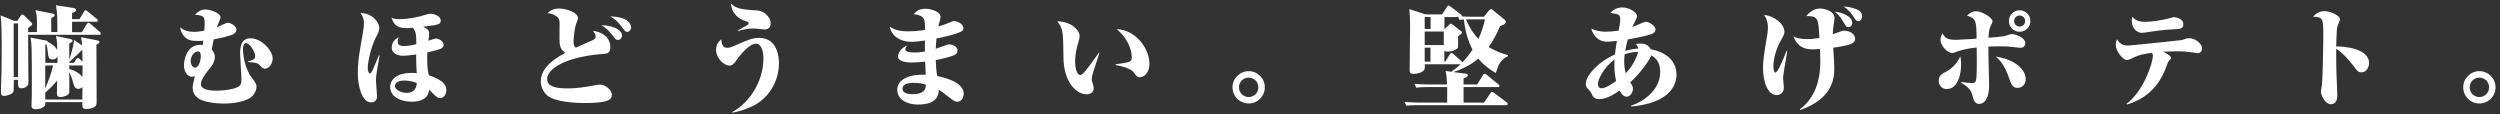 <?xml version="1.0" encoding="UTF-8"?>
<svg width="504px" height="23px" viewBox="0 0 504 23" version="1.1" xmlns="http://www.w3.org/2000/svg" xmlns:xlink="http://www.w3.org/1999/xlink">
    <rect x="0" y="0" width="504" height="23" fill="#333333" stroke="none"/>
    <!-- Generator: Sketch 59 (86127) - https://sketch.com -->
    <title>icon-catch</title>
    <desc>Created with Sketch.</desc>
    <g id="Page-1" stroke="none" stroke-width="1" fill="none" fill-rule="evenodd">
        <path d="M9.12,8.142 L6.15,7.57 L6.212,7.924 C6.382,9.021 6.409,10.459 6.413,13.431 L6.416,19.029 C6.414,19.221 6.41,19.399 6.403,19.59 L6.35,21.099 L6.35,21.099 L6.349,21.329 C6.36,21.681 6.454,22.024 7.25,22.024 C8.152,22.024 8.878,21.562 9.032,21.32 C9.142,21.144 9.142,20.836 9.142,20.594 L16.6,20.594 L16.595,20.889 C16.587,21.713 16.666,21.98 17.458,21.98 C17.81,21.98 18.866,21.826 19.24,21.408 C19.482,21.166 19.482,20.77 19.482,20.462 L19.438,9.022 L19.438,9.022 L19.747,8.834 C20.015,8.665 20.054,8.607 20.054,8.472 C20.054,8.257 19.811,8.181 19.602,8.136 L16.336,7.504 L16.398,7.803 C16.477,8.207 16.502,8.452 16.556,9.154 L14.928,8.054 C14.796,9.616 14.004,11.904 13.96,12.036 L13.96,8.78 L14.217,8.649 C14.515,8.49 14.642,8.384 14.642,8.208 C14.642,7.966 14.334,7.9 14.158,7.856 L11.276,7.262 L11.344,7.572 C11.457,8.109 11.525,8.64 11.562,10.122 C11.342,9.594 10.704,8.934 9.604,8.428 C9.582,8.208 9.516,8.208 9.12,8.142 Z M11.584,11.376 L11.584,12.674 L9.807,12.671 C9.543,12.668 9.285,12.663 9.142,12.652 L9.142,9 C9.252,8.934 9.274,8.912 9.318,8.868 C9.465,9.253 9.55,9.745 9.6,10.191 L9.626,10.452 C9.736,11.618 9.89,11.992 10.616,11.992 C11.276,11.992 11.496,11.53 11.584,11.376 Z M13.96,13.202 L16.644,13.202 L16.622,15.512 L16.622,15.512 C16.16,14.918 15.302,14.28 13.96,13.906 L13.96,13.202 Z M13.96,12.674 L13.96,12.432 L14.004,12.454 L14.914,11.639 C15.589,11.03 15.862,10.76 16.446,10.144 L16.6,10.122 L16.609,10.366 C16.622,10.945 16.622,12.156 16.622,12.454 L16.116,11.926 C16.05,11.86 15.852,11.684 15.676,11.684 C15.5,11.684 15.412,11.86 15.346,11.948 L14.906,12.674 L13.96,12.674 Z M10.682,13.202 C10.418,14.676 9.604,16.722 9.12,17.822 L9.12,13.224 L10.038,13.203 L10.038,13.203 L10.682,13.202 Z M9.12,20.066 L9.12,18.68 C10.352,17.646 11.254,16.568 11.518,16.238 L11.474,18.592 L11.474,18.592 L11.475,18.792 C11.485,19.24 11.565,19.56 12.2,19.56 C12.706,19.56 13.85,19.252 13.96,18.702 L13.969,18.595 C14,17.967 13.98,14.988 13.96,14.522 L14.138,14.903 C14.293,15.245 14.46,15.646 14.578,16.057 L14.725,16.625 C14.929,17.396 15.129,17.91 15.808,17.91 C16.204,17.91 16.446,17.712 16.622,17.558 L16.6,20.066 L16.6,20.066 L9.12,20.066 Z M2.872,4.204 L0.122,3.104 C0.301,4.391 0.334,6.593 0.341,8.353 L0.337,11.518 C0.325,13.997 0.289,15.13 0.254,16.106 L0.246,16.494 C0.23,17.075 0.195,18.058 0.189,18.466 L0.19,18.707 C0.2,19.01 0.279,19.34 0.87,19.34 C1.178,19.34 2.564,19.032 2.74,18.416 C2.784,18.262 2.784,16.48 2.784,16.084 L3.642,16.084 L3.637,16.74 C3.645,17.579 3.756,17.8 4.368,17.8 C4.61,17.8 5.072,17.712 5.424,17.382 C5.732,17.118 5.732,16.876 5.732,16.502 L5.675,7.802 C5.672,7.474 5.669,7.207 5.666,7.02 L20.01,7.02 C20.208,7.02 20.34,6.954 20.34,6.778 C20.34,6.646 20.208,6.514 20.12,6.426 L18.272,4.842 C18.052,4.644 17.942,4.6 17.832,4.6 C17.678,4.6 17.568,4.732 17.48,4.864 L16.512,6.492 L14.532,6.492 L14.532,4.38 L19.372,4.38 C19.526,4.38 19.724,4.358 19.724,4.138 C19.724,4.028 19.632,3.903 19.551,3.826 L17.678,2.312 C17.546,2.202 17.392,2.07 17.26,2.07 C17.106,2.07 16.996,2.224 16.93,2.334 L16.028,3.852 L14.532,3.852 L14.532,2.62 L14.819,2.499 C15.163,2.349 15.346,2.233 15.346,2.004 C15.346,1.784 15.148,1.674 14.796,1.608 L11.276,1.058 L11.344,1.436 C11.562,2.743 11.562,3.919 11.562,6.47 L10.33,6.47 L10.33,3.654 L10.582,3.514 C10.909,3.324 11.012,3.218 11.012,3.038 C11.012,2.84 10.88,2.796 10.55,2.73 L7.14,2.048 L7.242,2.387 C7.448,3.12 7.448,3.583 7.448,6.47 L5.666,6.47 L5.666,5.634 L5.992,5.408 C6.254,5.217 6.502,5.003 6.502,4.864 C6.502,4.71 6.436,4.622 6.216,4.424 L4.918,3.17 C4.786,3.038 4.654,2.928 4.522,2.928 C4.371,2.928 4.269,3.041 4.159,3.198 L3.488,4.204 L2.872,4.204 Z M3.642,4.732 L3.642,15.556 L2.762,15.556 L2.762,4.732 L3.642,4.732 Z M49.954,12.498 C51.3,12.581 51.867,12.683 52.222,13.007 L52.64,13.42 C53.03,13.798 53.136,13.84 53.452,13.84 C54.288,13.84 54.97,12.74 54.97,11.794 C54.97,10.232 52.77,7.724 50.526,7.724 C48.546,7.724 48.423,9.522 48.415,10.78 L48.414,11.024 C48.414,11.75 48.678,15.204 48.678,15.974 C48.678,16.788 48.568,17.228 47.864,17.58 C46.874,18.086 44.652,18.284 43.684,18.284 L43.293,18.28 C42.337,18.257 40.494,18.092 40.494,16.942 C40.494,16.244 41.223,15.124 41.785,14.423 L41.902,14.28 C42.738,13.246 43.31,12.542 43.31,11.464 C43.31,10.76 42.914,10.276 42.694,10.012 L42.765,9.54 C42.814,9.265 42.902,8.827 43.09,7.922 L43.609,7.833 C44.899,7.595 46.1,7.263 46.663,7.053 L46.852,6.976 C47.072,6.888 47.666,6.602 47.666,5.986 C47.666,5.282 46.61,4.6 45.906,4.6 C45.554,4.6 44.058,5.37 43.706,5.502 C43.794,5.216 44.454,3.83 44.454,3.5 C44.454,2.62 42.43,1.916 41.418,1.916 C40.45,1.916 39.878,2.356 39.306,2.972 L39.655,3.008 C40.91,3.148 41.238,3.346 41.263,4.47 L41.263,4.81 C41.26,5.062 41.244,5.473 41.176,6.184 L40.551,6.29 C40.054,6.37 39.614,6.426 39.174,6.426 C38.14,6.426 37.084,6.206 36.336,5.502 L36.361,5.712 C36.402,6.036 36.482,6.414 36.842,6.954 C37.568,8.054 38.448,8.252 39.812,8.252 C40.164,8.252 40.604,8.252 41,8.208 L40.921,8.772 C40.904,8.891 40.886,9 40.868,9.088 C40.67,9.044 40.516,9.044 40.318,9.044 C37.656,9.044 37.084,12.08 37.084,13.092 C37.084,14.478 37.788,15.468 38.712,15.468 L38.83,15.462 C38.934,15.45 39.064,15.421 39.284,15.358 L38.976,16.705 L38.976,16.705 L38.932,16.92 C38.888,17.162 38.844,17.338 38.844,17.69 C38.844,18.526 39.086,19.098 39.944,19.802 C40.582,20.308 42.518,20.88 45.136,20.88 L45.624,20.871 C47.329,20.813 49.756,20.444 50.856,19.384 C51.362,18.922 51.714,18.086 51.714,17.514 C51.714,16.92 51.472,16.59 50.746,15.644 C49.628,14.195 49.056,11.849 48.992,10.257 L48.986,9.968 C48.986,9.638 49.008,8.692 49.602,8.692 C50.394,8.692 51.45,10.54 51.45,11.31 C51.45,11.948 50.966,12.124 49.932,12.41 L49.954,12.498 Z M39.658,10.408 C39.746,10.386 39.812,10.364 39.9,10.364 C40.296,10.364 40.472,10.672 40.472,11.31 C40.472,12.564 39.9,13.642 39.35,13.642 C38.932,13.642 38.448,13.202 38.448,12.322 C38.448,11.354 39.02,10.606 39.658,10.408 Z M85.311,5.37 L86.307,5.263 C88.462,5.011 88.853,4.795 88.853,4.138 C88.853,3.324 87.709,2.774 86.719,2.774 C86.507,2.774 86.38,2.791 86.086,2.883 L85.949,2.928 C84.387,3.456 82.341,3.852 80.669,3.852 L80.273,3.847 C79.507,3.827 79.293,3.738 78.931,3.566 L79.022,3.835 C79.408,4.891 80.077,5.678 81.945,5.678 C82.297,5.678 82.803,5.634 83.199,5.59 C83.925,6.294 83.925,7.284 83.925,8.912 C82.451,9.286 81.681,9.286 81.461,9.286 C80.823,9.286 80.185,9.132 80.185,8.45 C80.185,8.098 80.295,7.79 80.383,7.504 L80.228,7.591 C79.75,7.866 78.975,8.415 78.975,9.616 C78.975,10.731 80.102,11.202 81.105,11.241 L81.375,11.242 C81.673,11.235 82.427,11.196 83.903,10.98 L83.896,11.384 C83.89,12.123 83.92,13.019 84.013,14.742 L83.636,14.717 C83.451,14.706 83.26,14.698 83.023,14.698 C80.031,14.698 78.667,15.974 78.667,17.558 C78.667,19.692 81.109,20.506 82.979,20.506 L83.285,20.501 C84.343,20.464 86.3,20.175 86.499,18.108 L86.818,18.385 C86.967,18.522 87.146,18.698 87.467,19.032 C88.149,19.736 88.479,19.78 88.721,19.78 C89.205,19.78 89.975,19.34 89.975,18.174 L89.972,18.042 C89.942,17.295 89.587,16.218 86.455,15.16 C86.235,14.34 86.142,13.465 86.127,12.305 L86.128,11.367 C86.131,11.184 86.137,10.948 86.147,10.562 L87.341,10.285 C89.115,9.852 89.425,9.627 89.425,9 C89.425,8.45 88.655,7.768 87.863,7.768 C87.665,7.768 86.631,8.12 86.367,8.208 C86.455,7.658 86.521,7.086 86.521,6.712 C86.521,6.096 86.191,5.854 85.311,5.37 Z M84.013,16.722 C84.035,18.174 83.001,18.724 81.989,18.724 C80.713,18.724 79.613,18.02 79.613,17.36 L79.617,17.287 C79.653,16.977 79.928,16.238 81.461,16.238 C82.759,16.238 83.683,16.612 84.013,16.722 Z M76.379,11.156 C76.071,11.97 75.411,13.488 75.059,14.258 C74.927,14.522 74.729,14.808 74.553,14.808 C74.289,14.808 74.135,14.214 74.135,13.686 C74.135,12.432 74.861,9.242 75.851,7.394 L76.075,6.972 C76.34,6.458 76.467,6.109 76.467,5.634 C76.467,4.512 75.059,2.62 72.639,2.62 L72.773,2.794 C73.045,3.159 73.319,3.638 73.36,4.489 L73.365,4.71 C73.365,5.15 73.343,5.568 73.123,6.844 L72.71,9.18 C72.315,11.469 72.133,12.874 72.133,14.786 C72.133,17.184 72.903,20.638 74.817,20.638 C76.005,20.638 76.005,19.648 76.005,19.274 C76.005,18.834 75.785,16.7 75.785,16.194 C75.785,15.05 76.401,11.926 76.533,11.2 L76.379,11.156 Z M116.069,9.616 C115.713,9.299 115.642,8.911 115.631,8.596 L115.629,8.494 C115.629,7.966 115.761,5.788 116.201,4.666 L116.344,4.302 C116.437,4.059 116.531,3.786 116.531,3.676 C116.531,2.554 114.287,1.718 112.703,1.718 C111.361,1.718 110.701,2.356 110.371,2.664 C110.811,2.686 111.317,2.774 111.867,3.082 C112.703,3.522 112.791,4.028 112.813,4.666 L112.791,7.878 L112.791,7.878 C112.791,9.198 112.967,9.968 113.979,10.65 C110.525,12.454 109.029,14.302 109.029,16.458 C109.029,17.426 109.469,18.416 110.195,19.12 C111.752,20.636 116.374,20.759 117.506,20.769 L117.719,20.77 C121.525,20.77 123.351,20.418 123.351,19.186 C123.351,18.02 121.899,17.052 121.019,17.052 C120.623,17.052 119.985,17.162 119.589,17.25 L118.931,17.372 C116.491,17.803 115.035,17.822 114.529,17.822 L114.106,17.818 C112.077,17.782 110.305,17.453 110.305,15.93 C110.305,13.706 114.438,11.482 121.039,10.922 L121.784,10.863 C122.561,10.788 123.043,10.591 123.043,9.462 C123.043,7.284 120.975,6.36 119.567,6.228 C119.809,6.58 120.095,6.998 120.095,7.35 C120.095,7.702 119.897,7.922 119.303,8.186 L118.87,8.37 C118.12,8.69 117.224,9.084 116.069,9.616 Z M121.239,5.106 L121.581,5.311 C122.081,5.623 122.624,6.037 123.338,6.936 L123.799,7.533 C124.132,7.955 124.262,8.054 124.561,8.054 C124.979,8.054 125.397,7.68 125.397,7.152 C125.397,5.854 123.043,5.04 121.239,5.106 Z M123.043,3.302 L123.412,3.536 C124.102,3.985 124.527,4.352 125.219,5.245 L125.784,5.981 C126.092,6.364 126.195,6.426 126.409,6.426 C126.893,6.426 127.223,6.008 127.223,5.524 L127.217,5.397 C127.162,4.794 126.652,3.424 123.043,3.302 Z M148.764,6.25 C149.974,5.942 150.7,5.744 151.998,5.744 L152.167,5.753 C152.692,5.79 154.033,5.942 154.11,5.942 C155.144,5.942 155.364,5.26 155.364,4.71 C155.364,4.16 155.144,3.676 154.792,3.258 C153.964,2.223 152.96,2.103 152.056,2.056 L151.888,2.048 C149.424,1.916 148.17,1.63 147.356,0.684 C147.574,3.108 149.283,3.899 150.26,4.24 L150.546,4.336 C150.766,4.402 150.92,4.49 150.92,4.71 C150.92,4.875 150.889,4.918 150.573,5.106 L150.348,5.238 C150.26,5.282 149.468,5.744 148.764,6.118 L148.764,6.25 Z M147.62,22.596 L147.642,22.728 L148.094,22.632 C149.067,22.418 150.676,21.998 152.284,21.1 C154.782,19.691 156.907,16.768 157.03,13.058 L157.036,12.718 C157.036,11.816 156.882,7.636 153.032,7.636 C151.806,7.636 150.875,7.984 148.93,8.849 L148.346,9.11 C147.51,9.484 147.092,9.638 146.608,9.638 C145.53,9.638 145.464,8.56 145.42,7.9 L145.198,8.1 C144.826,8.452 144.364,9.019 144.364,10.034 C144.364,11.816 146.014,13.224 147.026,13.224 C147.676,13.224 148.026,12.774 148.335,12.324 L148.497,12.091 C148.992,11.396 150.96,8.802 152.394,8.802 C153.67,8.802 153.912,10.87 153.912,11.728 C153.912,16.106 151.404,20.506 147.62,22.596 Z M186.474,6.03 L185.79,6.133 C185.174,6.218 184.245,6.316 183.042,6.316 C181.348,6.316 180.314,6.008 179.368,5.37 C179.698,7.108 181.304,8.428 183.768,8.428 C184.604,8.428 185.264,8.34 186.474,8.164 L186.458,9.357 C186.457,9.713 186.462,9.995 186.474,10.386 L186.01,10.457 C185.204,10.568 184.638,10.584 184.34,10.584 L184.15,10.583 C183.575,10.576 182.514,10.511 182.514,9.924 C182.514,9.594 182.8,9.308 182.932,9.176 C181.546,9.594 181.018,10.936 181.018,11.354 C181.018,12.366 182.734,12.608 183.636,12.608 C184.538,12.608 185.594,12.52 186.518,12.432 L186.583,13.848 C186.603,14.37 186.616,14.877 186.606,15.072 C183.482,14.918 180.886,15.93 180.886,18.108 C180.886,20.066 182.91,21.078 185.022,21.078 C189.092,21.078 189.202,19.01 189.268,18.108 L189.444,18.207 C189.776,18.4 190.051,18.608 191.182,19.494 L191.9,20.033 C192.464,20.444 192.629,20.506 192.942,20.506 C193.954,20.506 194.284,19.516 194.284,18.878 C194.284,16.458 190.038,15.556 188.938,15.314 C188.74,14.28 188.674,12.982 188.652,12.102 L189.176,12.002 C190.953,11.646 192.131,11.233 192.392,11.112 L192.539,11.03 C192.786,10.882 193.03,10.668 193.03,10.21 C193.03,9.176 191.754,8.934 191.248,8.934 C191.116,8.934 189.07,9.704 188.652,9.836 L188.67,9.33 C188.689,8.853 188.718,8.428 188.784,7.768 L189.647,7.584 C191.097,7.266 192.945,6.813 193.778,6.36 C194.13,6.162 194.218,5.942 194.218,5.678 C194.218,4.842 193.03,4.248 192.304,4.248 C192.15,4.248 192.018,4.292 191.644,4.446 L191.263,4.61 C190.721,4.834 190.038,5.084 189.158,5.348 L189.439,4.29 C189.536,3.91 189.62,3.542 189.62,3.39 C189.62,2.378 187.728,1.762 186.562,1.762 C185.154,1.762 184.56,2.444 184.208,2.862 C186.496,3.148 186.496,3.918 186.474,6.03 Z M186.65,17.074 L186.644,17.314 C186.604,17.944 186.301,18.988 184.01,18.988 L183.758,18.983 C183.124,18.958 181.942,18.803 181.942,17.91 C181.942,17.162 182.558,16.7 184.23,16.7 C185.44,16.7 186.122,16.898 186.65,17.074 Z M221.655,10.65 L221.523,10.628 L220.711,11.779 C219.387,13.641 218.245,15.138 217.805,15.138 C217.152,15.138 216.782,13.91 216.751,12.552 L216.75,12.167 C216.759,11.683 216.817,10.609 217.205,9.188 L217.474,8.254 C217.638,7.672 217.651,7.531 217.651,7.262 C217.651,6.096 216.023,4.358 213.163,4.292 L213.431,4.671 C214.311,5.956 214.334,6.592 214.395,11.684 C214.461,16.392 216.859,19.01 219.081,19.01 C220.467,19.01 220.489,17.91 220.489,17.8 C220.489,17.492 220.379,17.096 220.291,16.854 L220.18,16.48 C220.114,16.246 220.093,16.132 220.093,16.04 C220.093,15.864 220.159,15.402 220.181,15.292 C220.335,14.61 221.435,11.398 221.655,10.65 Z M224.911,12.96 L224.911,13.114 L225.385,13.21 C226.257,13.395 227.929,13.814 228.475,14.5 L228.896,15.035 C229.295,15.525 229.418,15.578 229.795,15.578 C230.543,15.578 231.731,14.786 231.731,12.85 C231.731,9.88 229.047,6.008 225.131,5.876 C226.935,7.328 228.167,9.616 228.167,11.596 L228.163,11.74 C228.125,12.449 227.721,12.588 224.911,12.96 Z M251.731,14.346 C249.949,14.346 248.475,15.798 248.475,17.602 C248.475,19.428 249.949,20.858 251.731,20.858 C253.535,20.858 254.987,19.406 254.987,17.602 C254.987,15.798 253.535,14.346 251.731,14.346 Z M251.731,15.644 C252.809,15.644 253.689,16.502 253.689,17.602 C253.689,18.702 252.809,19.56 251.731,19.56 C250.631,19.56 249.773,18.702 249.773,17.602 C249.773,16.502 250.653,15.644 251.731,15.644 Z M299.144,3.368 L296.218,3.368 L295.819,3.363 C295.448,3.354 295.001,3.333 294.656,3.302 L294.681,3.227 C294.703,3.138 294.68,3.033 294.458,2.862 L292.478,1.366 C292.192,1.146 292.126,1.124 292.016,1.124 C291.862,1.124 291.774,1.3 291.708,1.41 L290.718,2.906 L287.396,2.906 L284.118,1.828 C284.208,2.695 284.245,3.646 284.261,4.394 L284.271,5.789 C284.264,7.566 284.184,14.065 284.184,14.17 C284.184,14.742 284.404,14.896 284.954,14.896 C286.186,14.896 287.022,14.346 287.176,13.994 C287.264,13.796 287.242,13.268 287.242,12.96 L294.436,12.96 C293.71,13.664 293.204,14.016 292.676,14.39 L292.742,14.478 L291.422,14.302 L291.493,14.597 C291.604,15.096 291.675,15.673 291.73,17.03 L288.034,17.03 C287.066,17.03 286.12,16.986 285.152,16.898 L285.526,17.69 L285.813,17.642 C286.201,17.586 286.652,17.558 287.638,17.558 L291.752,17.558 L291.752,20.682 L286.032,20.682 C285.24,20.682 283.92,20.616 283.172,20.55 L283.524,21.32 L283.821,21.275 C284.221,21.224 284.668,21.21 285.636,21.21 L303.61,21.21 C303.808,21.21 303.962,21.144 303.962,20.946 C303.962,20.858 303.905,20.756 303.815,20.674 L301.234,18.746 C301.058,18.614 300.948,18.526 300.816,18.526 C300.684,18.526 300.574,18.636 300.464,18.79 L299.188,20.682 L295.052,20.682 L295.052,17.558 L301.96,17.558 C302.114,17.558 302.29,17.536 302.29,17.316 C302.29,17.193 302.219,17.112 302.135,17.039 L299.738,15.094 C299.628,15.006 299.474,14.874 299.32,14.874 C299.188,14.874 299.034,15.006 298.968,15.116 L297.802,17.03 L295.052,17.03 L295.052,15.82 L295.257,15.74 C295.578,15.607 295.932,15.42 295.932,15.204 C295.932,14.918 295.69,14.874 295.448,14.852 L292.962,14.522 C294.81,13.972 296.548,13.048 298.022,11.816 C299.078,13.092 300.2,13.928 301.564,14.72 L301.705,14.276 C302.148,12.916 302.572,11.989 304.006,11.332 L304.006,11.112 L303.651,11.011 C302.77,10.752 301.517,10.312 300.112,9.484 L300.323,9.183 C300.905,8.341 301.62,7.157 302.422,5.26 L302.742,5.135 C303.282,4.915 303.566,4.737 303.566,4.402 C303.566,4.204 303.412,4.028 303.258,3.896 L300.948,2.026 C300.75,1.872 300.706,1.85 300.596,1.85 C300.42,1.85 300.31,1.96 300.2,2.092 L299.144,3.368 Z M294.238,4.028 C294.59,3.962 294.766,3.94 295.096,3.918 C295.514,7.372 296.504,9.308 296.856,10.012 C295.954,11.376 295.294,12.08 294.854,12.542 L294.678,12.366 L293.028,10.914 C292.808,10.738 292.72,10.694 292.61,10.694 C292.481,10.694 292.414,10.755 292.332,10.877 L291.356,12.432 L291.18,12.432 L291.18,10.21 C291.268,10.298 291.422,10.408 291.884,10.408 C292.83,10.408 293.556,9.968 293.798,9.77 C293.93,9.657 293.948,9.528 293.951,9.341 L293.952,7.284 L294.118,7.181 C294.377,7.016 294.744,6.752 294.744,6.558 C294.744,6.426 294.612,6.316 294.37,6.14 L292.786,4.908 C292.632,4.798 292.588,4.776 292.478,4.776 C292.368,4.776 292.302,4.842 292.126,5.018 L291.268,5.832 L291.202,5.832 L291.202,3.434 L293.974,3.434 L294.238,4.028 Z M291.07,6.36 L291.07,9.088 L287.22,9.088 L287.22,6.36 L291.07,6.36 Z M287.22,5.832 L287.22,3.434 L288.408,3.434 L288.408,5.832 L287.22,5.832 Z M288.386,9.616 L288.386,12.432 L287.22,12.432 L287.22,9.616 L288.386,9.616 Z M295.536,3.896 L299.364,3.896 L299.262,4.347 C299.04,5.286 298.704,6.442 298.044,7.856 C297.318,7.108 296.372,5.854 295.536,3.896 Z M328.846,21.474 C335.908,20.836 337.976,17.734 337.976,15.05 C337.976,11.75 335.094,10.342 332.806,9.924 C332.212,8.78 331.046,8.78 330.694,8.78 C330.342,8.78 330.1,8.824 329.792,8.868 C330.012,9.132 330.21,9.374 330.298,9.792 L329.969,9.819 C329.459,9.864 328.78,9.95 327.636,10.254 C327.812,9.264 327.988,8.582 328.164,7.944 L328.709,7.852 C330.776,7.488 332.581,7.026 333.026,6.844 C333.708,6.536 333.752,6.074 333.752,5.942 C333.752,5.216 332.41,4.38 331.794,4.38 C331.53,4.38 329.506,5.304 329.066,5.458 C329.198,5.15 330.034,3.632 330.034,3.236 C330.034,2.576 328.56,1.498 327.086,1.498 C326.074,1.498 325.304,1.894 324.622,2.62 L325.157,2.683 C326.292,2.828 326.646,2.997 326.646,3.94 C326.646,4.468 326.492,5.26 326.316,6.184 C325.106,6.349 324.217,6.377 323.852,6.381 L323.413,6.379 C322.859,6.363 321.827,6.273 320.794,5.766 L320.85,5.951 C321.05,6.57 321.8,8.406 323.984,8.406 L324.321,8.394 C324.852,8.365 325.647,8.287 325.964,8.252 L325.878,8.771 C325.68,9.99 325.609,10.631 325.59,10.98 C322.18,12.454 319.694,15.27 319.694,16.876 C319.694,17.228 319.782,17.558 320.046,17.822 L320.38,18.175 C320.644,18.463 320.723,18.587 320.838,18.834 L320.944,19.064 C321.22,19.648 321.476,19.978 322.532,19.978 L322.763,19.966 C323.346,19.91 324.644,19.617 326.492,18.24 L326.627,18.476 C326.92,18.961 327.356,19.494 327.922,19.494 C328.714,19.494 329.198,18.548 329.198,17.91 C329.198,17.426 329.044,17.206 328.648,16.612 C330.76,14.72 332.674,11.926 332.894,11.156 C334.522,12.036 334.698,13.576 334.698,14.5 C334.698,18.24 331.2,20.528 328.846,21.298 L328.846,21.474 Z M327.548,10.936 C328.89,10.474 329.814,10.474 330.254,10.474 C329.792,12.102 328.802,13.708 327.768,14.764 L327.696,14.505 C327.564,14.002 327.438,13.331 327.438,12.344 C327.438,11.75 327.482,11.31 327.548,10.936 Z M325.81,16.326 L325.584,16.491 C324.925,16.961 323.622,17.8 322.884,17.8 C322.598,17.8 322.136,17.646 322.136,16.92 C322.136,16.216 323.104,13.73 325.48,12.014 L325.462,12.695 C325.46,12.815 325.458,12.947 325.458,13.092 C325.458,14.698 325.7,15.82 325.81,16.326 Z M362.926,22.178 C369.636,19.824 369.79,15.578 369.79,13.73 C369.79,12.366 369.636,10.65 369.57,9.616 L370.415,9.491 C373.561,8.999 373.992,8.582 373.992,7.79 C373.992,6.888 372.914,6.184 371.836,6.184 C371.572,6.184 371.396,6.228 371.198,6.294 L369.567,6.881 C369.533,6.893 369.504,6.903 369.482,6.91 C369.502,6.313 369.538,5.935 369.591,5.57 L369.752,4.385 C369.797,4.033 369.834,3.713 369.834,3.632 C369.834,2.213 367.835,1.752 367.019,1.72 L366.82,1.72 C366.358,1.735 365.266,1.885 364.136,3.236 L364.576,3.248 C366.538,3.331 366.572,3.811 366.798,7.636 L366.423,7.705 C365.932,7.787 365.203,7.878 364.356,7.878 C362.728,7.878 362.134,7.614 361.518,7.328 C362.409,9.449 363.73,9.914 365.263,9.944 L365.694,9.944 C365.94,9.939 366.336,9.924 366.908,9.88 L366.939,10.591 C366.974,11.552 366.974,12.213 366.974,12.41 C366.974,18.46 364.268,20.946 362.838,22.046 L362.926,22.178 Z M371.638,1.3 L371.841,1.432 C372.3,1.737 372.882,2.198 373.53,3.17 L373.821,3.616 C374.207,4.195 374.315,4.27 374.586,4.27 C375.092,4.27 375.4,3.764 375.4,3.28 C375.4,2.414 374.724,2.07 374.385,1.921 L374.225,1.853 C373.881,1.713 372.89,1.359 371.638,1.3 Z M360.308,10.32 L360.176,10.21 L359.981,10.721 C359.523,11.886 358.39,14.632 357.932,14.632 C357.598,14.632 357.531,13.844 357.518,13.483 L357.516,13.234 C357.528,12.74 357.667,10.591 358.98,8.213 L359.312,7.627 C359.626,7.066 359.736,6.814 359.736,6.404 C359.736,4.908 357.8,3.214 355.644,3.016 C356.414,4.072 356.414,5.26 356.414,5.546 C356.414,6.316 356.282,7.064 356.15,7.79 L355.843,9.631 C355.604,11.121 355.424,12.489 355.424,13.62 C355.424,16.238 356.238,19.164 358.196,19.164 L358.271,19.16 C358.565,19.136 359.626,18.958 359.626,17.668 C359.626,17.382 359.472,16.018 359.472,15.71 C359.472,14.94 360.22,11.178 360.308,10.32 Z M369.878,2.356 L370.03,2.481 C370.4,2.793 371.02,3.383 371.572,4.336 L371.842,4.802 C372.201,5.405 372.306,5.48 372.65,5.48 C372.98,5.48 373.42,5.216 373.42,4.6 C373.42,3.236 371.176,2.444 369.878,2.356 Z M407.149,2.07 C405.983,2.07 404.993,3.016 404.993,4.248 C404.993,5.436 405.961,6.404 407.149,6.404 C408.359,6.404 409.327,5.436 409.327,4.248 C409.327,3.016 408.337,2.07 407.149,2.07 Z M407.149,3.126 C407.743,3.126 408.271,3.588 408.271,4.248 C408.271,4.864 407.765,5.348 407.149,5.348 C406.533,5.348 406.049,4.842 406.049,4.248 C406.049,3.588 406.577,3.126 407.149,3.126 Z M395.379,16.678 C397.227,17.756 397.469,18.57 397.667,19.318 L397.729,19.571 C397.905,20.251 398.19,20.946 399.031,20.946 C399.819,20.946 400.938,20.223 401.008,17.458 L401.011,17.184 C401.011,16.728 400.933,14.558 400.924,13.846 L400.869,10.754 C400.862,10.234 400.857,9.755 400.857,9.396 L401.343,9.372 C402.037,9.34 402.571,9.333 402.922,9.331 L403.211,9.33 C403.846,9.33 404.279,9.347 404.658,9.366 L404.817,9.374 C405.169,9.396 406.929,9.638 407.325,9.638 C408.249,9.638 408.293,8.89 408.293,8.714 C408.293,7.526 406.291,6.866 405.543,6.866 C405.345,6.866 404.443,7.174 404.223,7.24 C403.563,7.416 401.693,7.548 400.879,7.614 C400.901,6.932 400.945,6.272 401.165,5.59 L401.487,4.882 C401.597,4.633 401.693,4.392 401.693,4.292 C401.693,3.588 399.625,2.268 398.371,2.268 C397.447,2.268 396.831,2.884 396.545,3.148 C398.415,3.742 398.437,4.226 398.481,7.79 L397.112,7.887 C396.03,7.958 394.724,8.032 394.367,8.032 C392.497,8.032 392.167,7.636 391.595,6.734 C391.419,7.064 391.199,7.504 391.199,8.01 C391.199,9.264 392.629,10.694 393.597,10.694 C393.795,10.694 394.345,10.474 394.763,10.32 L395.035,10.232 C395.743,10.015 396.963,9.726 398.503,9.572 L398.525,12.014 L398.525,12.014 L398.519,13.604 C398.489,16.744 398.319,16.744 397.513,16.744 L397.228,16.732 C396.772,16.704 395.967,16.628 395.379,16.524 L395.379,16.678 Z M395.203,11.354 C394.411,13.136 393.025,14.104 392.167,14.544 L391.947,14.656 C391.395,14.949 390.847,15.35 390.847,16.282 C390.847,17.162 391.463,17.954 392.431,17.954 C394.851,17.954 395.357,14.654 395.357,13.026 C395.357,12.256 395.269,11.794 395.203,11.354 Z M402.331,11.398 C403.46,12.322 404.225,13.572 404.787,15.076 L405.12,16.011 C405.566,17.246 405.84,17.712 406.797,17.712 C407.831,17.712 408.381,16.81 408.381,16.018 C408.381,13.774 405.873,11.926 402.331,11.398 Z M428.711,20.924 L428.843,21.056 L429.236,20.93 C431.938,20.025 434.982,18.199 436.747,13.404 L436.873,13.048 C437.035,12.598 437.109,12.443 437.191,12.341 L437.551,11.951 C437.674,11.812 437.709,11.746 437.709,11.662 C437.709,11.288 436.741,10.76 436.147,10.43 L436.842,10.392 C437.491,10.361 438.015,10.346 438.571,10.343 L439.168,10.343 C439.682,10.346 440.382,10.364 441.212,10.461 L441.493,10.496 C441.713,10.518 442.813,10.716 443.055,10.716 C443.429,10.716 443.935,10.452 443.935,9.77 C443.935,8.802 442.571,7.702 441.317,7.702 C441.119,7.702 440.965,7.724 440.877,7.746 L439.899,8.055 C439.867,8.064 439.841,8.071 439.821,8.076 L439.718,8.092 C438.581,8.248 429.526,9.176 429.041,9.176 C428.117,9.176 427.391,8.956 426.775,7.878 C426.665,8.208 426.533,8.648 426.533,9.066 C426.533,10.276 427.985,12.102 428.755,12.102 C429.085,12.102 429.393,11.948 429.723,11.794 L430.225,11.561 C431.14,11.146 431.945,10.874 433.815,10.65 L433.893,10.742 C433.964,10.833 434.013,10.936 434.013,11.2 C434.013,12.784 432.099,18.416 428.711,20.924 Z M429.899,3.39 L429.847,3.537 C429.794,3.699 429.767,3.85 429.767,4.226 C429.767,5.832 430.977,6.624 431.747,6.624 C431.888,6.624 432.085,6.61 432.282,6.582 L433.477,6.401 C434.992,6.177 436.27,6.011 437.579,5.94 L438.554,5.894 C439.658,5.832 440.173,5.703 440.173,4.842 C440.173,3.962 439.029,3.456 438.193,3.456 C438.105,3.456 437.005,3.764 436.939,3.786 C435.729,4.116 433.507,4.402 432.473,4.402 L432.208,4.398 C431.627,4.377 430.529,4.242 429.899,3.39 Z M470.976,9.374 L471.036,7.504 C471.073,6.532 471.125,5.621 471.218,5.304 C471.262,5.106 471.746,4.16 471.746,3.918 C471.746,3.126 469.854,2.246 468.534,2.246 L468.376,2.251 C467.911,2.282 467.094,2.468 466.312,3.368 L466.715,3.387 C468.13,3.48 468.342,3.87 468.374,6.059 L468.377,7.84 C468.361,9.796 468.259,15.796 468.089,17.175 L468.072,17.294 C468.05,17.47 467.896,18.24 467.896,18.416 C467.896,19.318 468.82,21.012 469.898,21.012 C471.034,21.012 471.175,19.951 471.193,19.317 L471.196,19.076 C471.196,18.438 471.042,15.248 471.02,14.522 L470.989,12.749 C470.976,11.652 470.976,10.709 470.976,9.814 L471.32,10.056 C472.008,10.557 473.02,11.411 474.452,13.272 L474.877,13.833 C475.298,14.378 475.545,14.588 476.036,14.588 C477.07,14.588 477.598,13.598 477.598,12.696 C477.598,9.77 472.56,9.33 470.976,9.374 Z M499.842,14.346 C498.06,14.346 496.586,15.798 496.586,17.602 C496.586,19.428 498.06,20.858 499.842,20.858 C501.646,20.858 503.098,19.406 503.098,17.602 C503.098,15.798 501.646,14.346 499.842,14.346 Z M499.842,15.644 C500.92,15.644 501.8,16.502 501.8,17.602 C501.8,18.702 500.92,19.56 499.842,19.56 C498.742,19.56 497.884,18.702 497.884,17.602 C497.884,16.502 498.764,15.644 499.842,15.644 Z" id="噛むほどうまい。堅あげポテト。" fill="#FFFFFF" fill-rule="nonzero"></path>
    </g>
</svg>